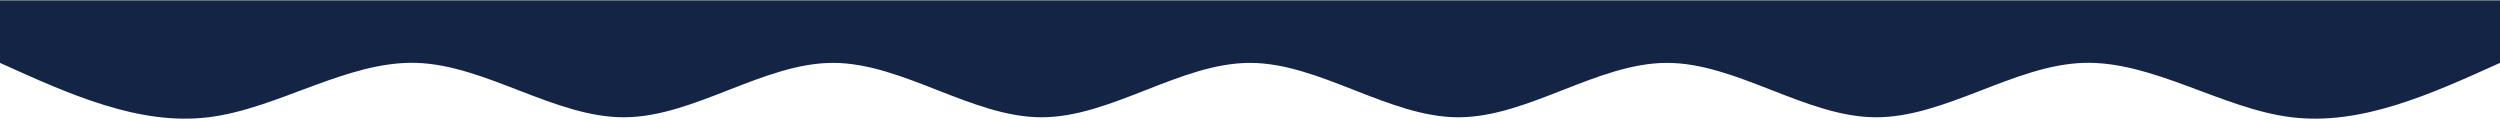 <svg xmlns="http://www.w3.org/2000/svg" width="1440" height="69" viewBox="0 0 1440 69" fill="none"><path d="M0 36.22C39.998 54.311 80.002 72.401 120 67.554C159.998 62.706 200.002 34.922 240 36.22C279.998 37.519 320.002 67.902 360 67.554C399.998 67.206 440.002 36.128 480 36.22C519.998 36.313 560.002 67.577 600 67.554C639.998 67.53 680.002 36.22 720 36.22C759.998 36.22 800.002 67.53 840 67.554C879.998 67.577 920.002 36.313 960 36.22C999.998 36.128 1040 67.206 1080 67.554C1120 67.902 1160 37.519 1200 36.22C1240 34.922 1280 62.706 1320 67.554C1360 72.401 1400 54.311 1440 36.22V0.187C1400 0.187 1360 0.187 1320 0.187C1280 0.187 1240 0.187 1200 0.187C1160 0.187 1120 0.187 1080 0.187C1040 0.187 999.998 0.187 960 0.187C920.002 0.187 879.998 0.187 840 0.187C800.002 0.187 759.998 0.187 720 0.187C680.002 0.187 639.998 0.187 600 0.187C560.002 0.187 519.998 0.187 480 0.187C440.002 0.187 399.998 0.187 360 0.187C320.002 0.187 279.998 0.187 240 0.187C200.002 0.187 159.998 0.187 120 0.187C80.002 0.187 39.998 0.187 0 0.187V36.22Z" fill="#132444"></path></svg>
